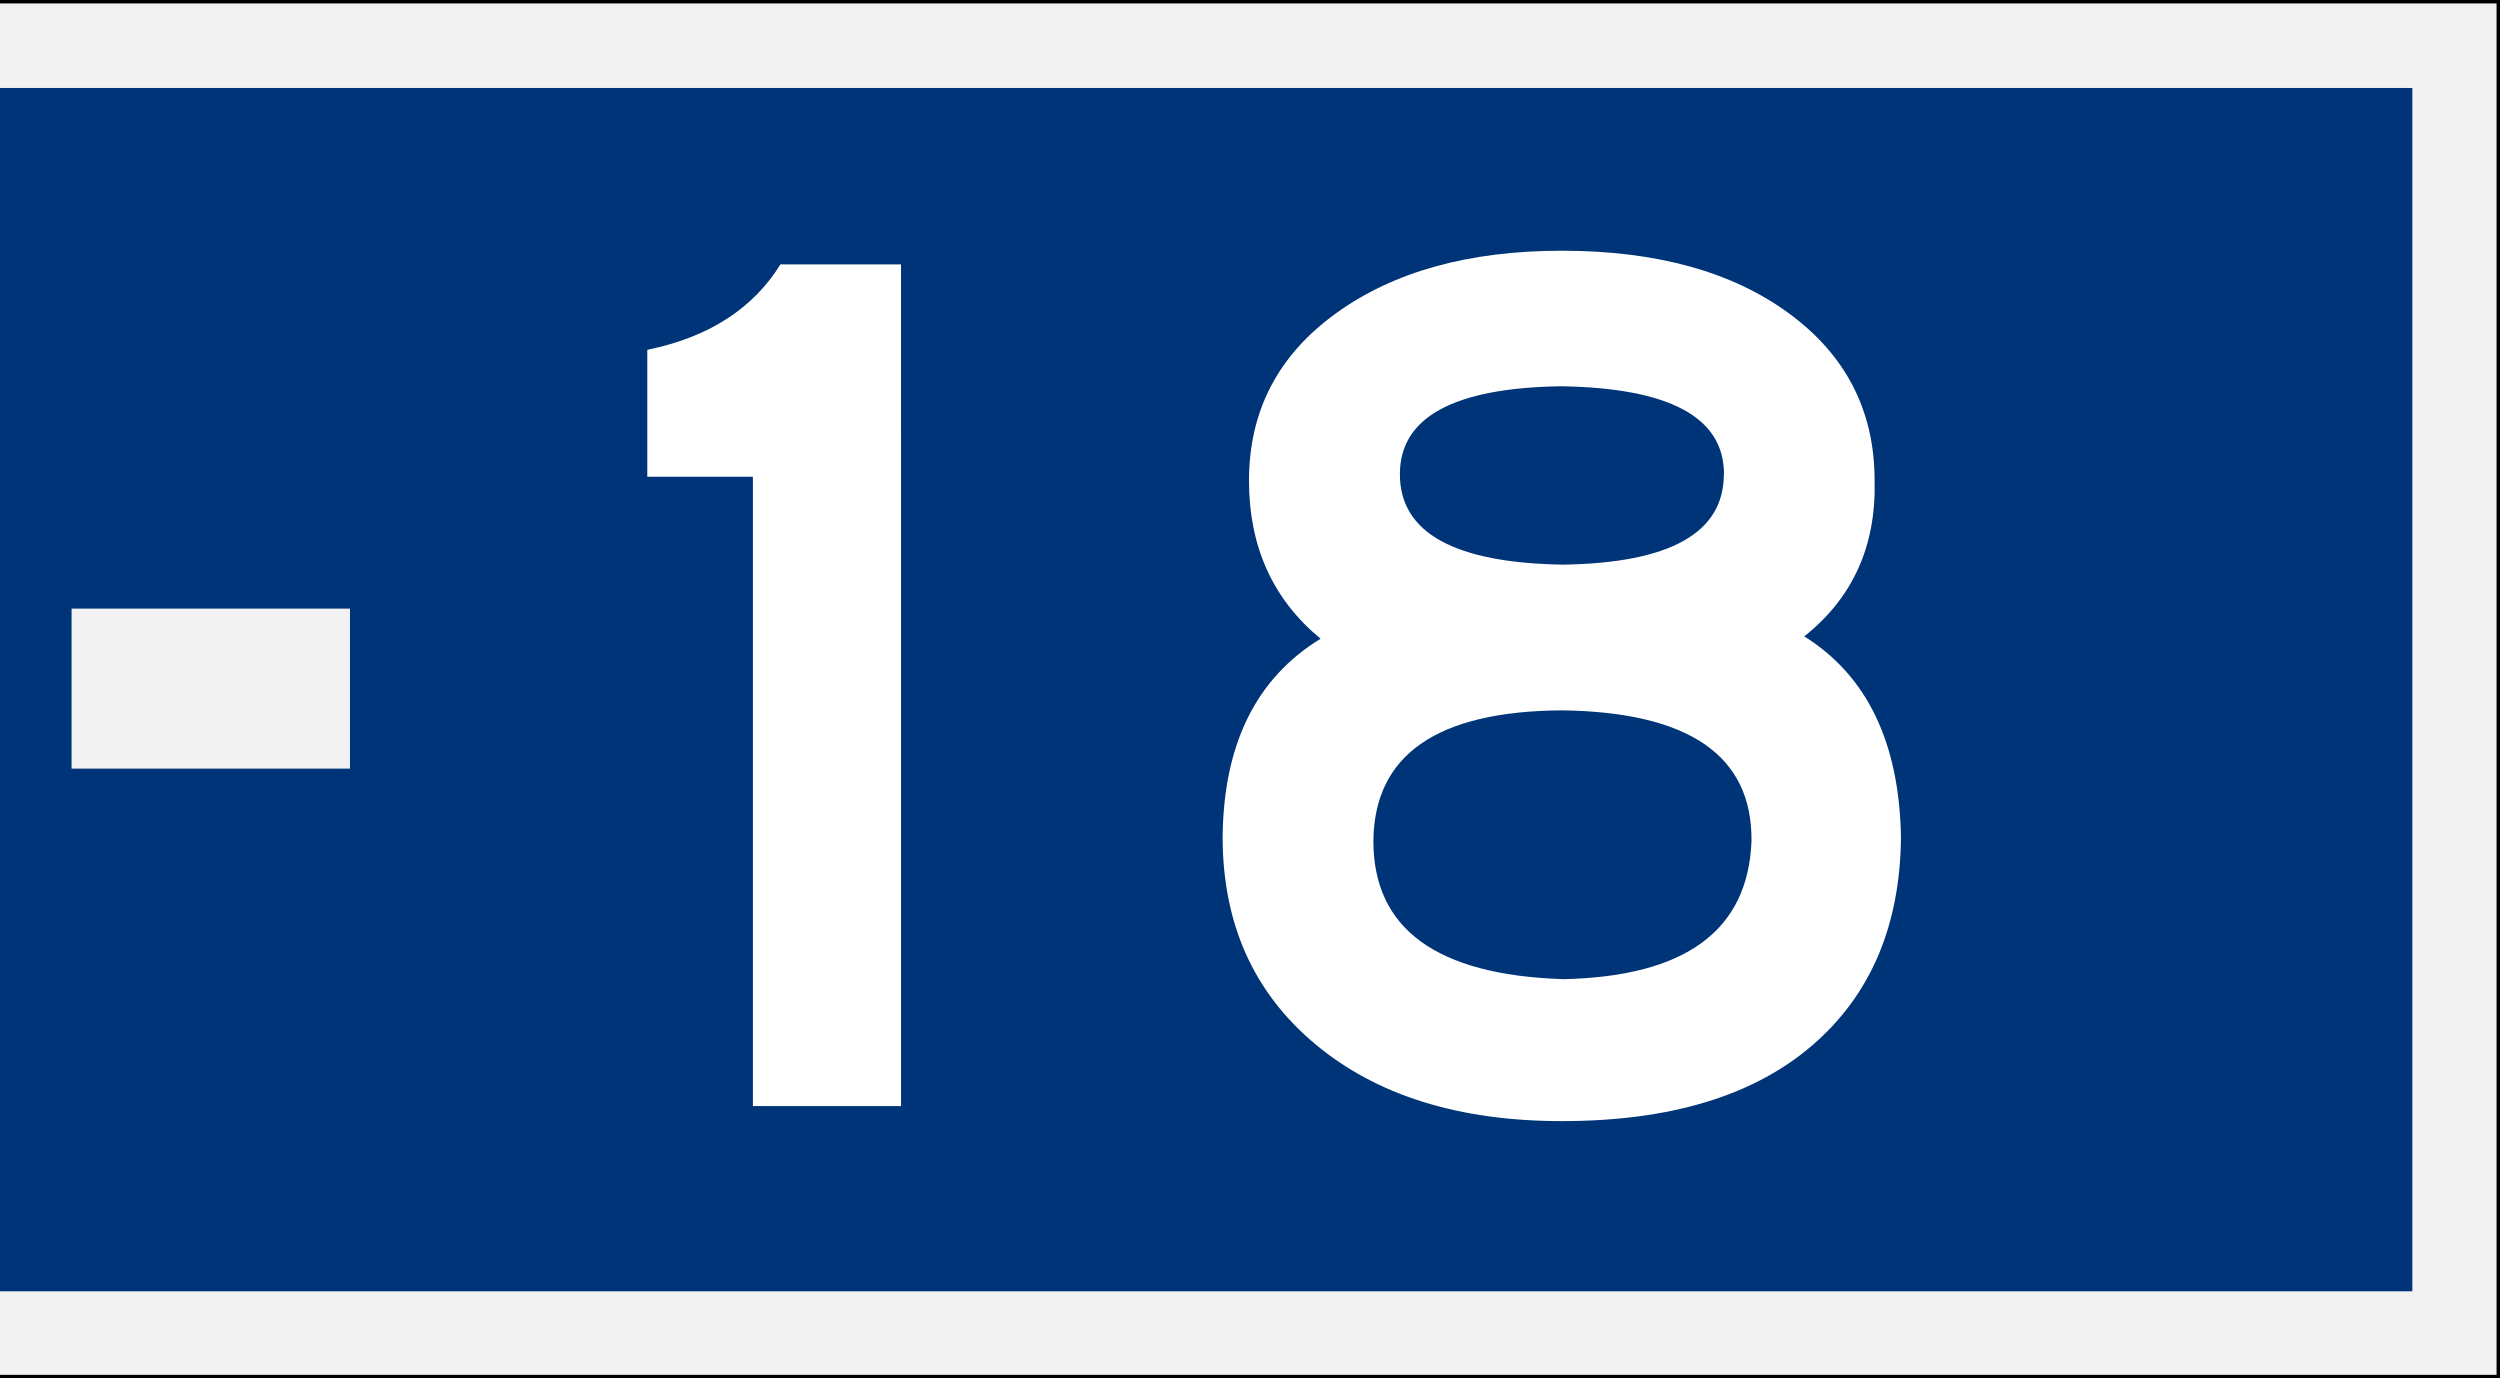 <svg xmlns="http://www.w3.org/2000/svg" viewBox="0 0 727.18 400.9"><rect x="0" y="0" width="727.18" height="400.9" fill="#808080" stroke="none"/><defs><style>.cls-1{fill:#f2f2f2;}.cls-2{fill:#003478;}.cls-3{fill:#fff;}</style></defs><g id="Layer_2" data-name="Layer 2"><g id="svg8"><g id="layer1"><rect class="cls-1" y="0.5" width="726.68" height="399.9"/><path d="M0,0H727.18V400.9H0m0-1H726.18V1H0Z"/><rect id="rect835" class="cls-2" y="25.59" width="701.68" height="350.01"/><rect id="rect876" class="cls-1" x="20.82" y="177.03" width="80.98" height="46.54"/><path class="cls-3" d="M262.09,321.72H219V138.66H188.28V101.75Q215,96.28,227,76.91h35.08Z"/><path class="cls-3" d="M552.94,243.53q-.36,38.73-25.94,60.65T454.29,326.1q-45,0-71.81-22.47t-26.85-60.1q.36-40.56,28.5-57.74-20.83-17.16-20.83-46,0-30.31,25.21-48.59t65.78-18.27q41.28,0,66.13,18.27t24.85,48.59q.72,28.5-20.46,45.31Q552.22,202.25,552.94,243.53Zm-43.48,1.09q.36-37.27-55.17-38-54.45.38-54.81,38,0,38.37,55.17,40.19Q508,283.71,509.46,244.62Zm-8-106.69q0-24.86-47.5-25.58-46.77.74-46.77,25.58,0,25.57,47.5,26.31Q501.42,163.51,501.42,137.93Z"/></g></g></g></svg>
